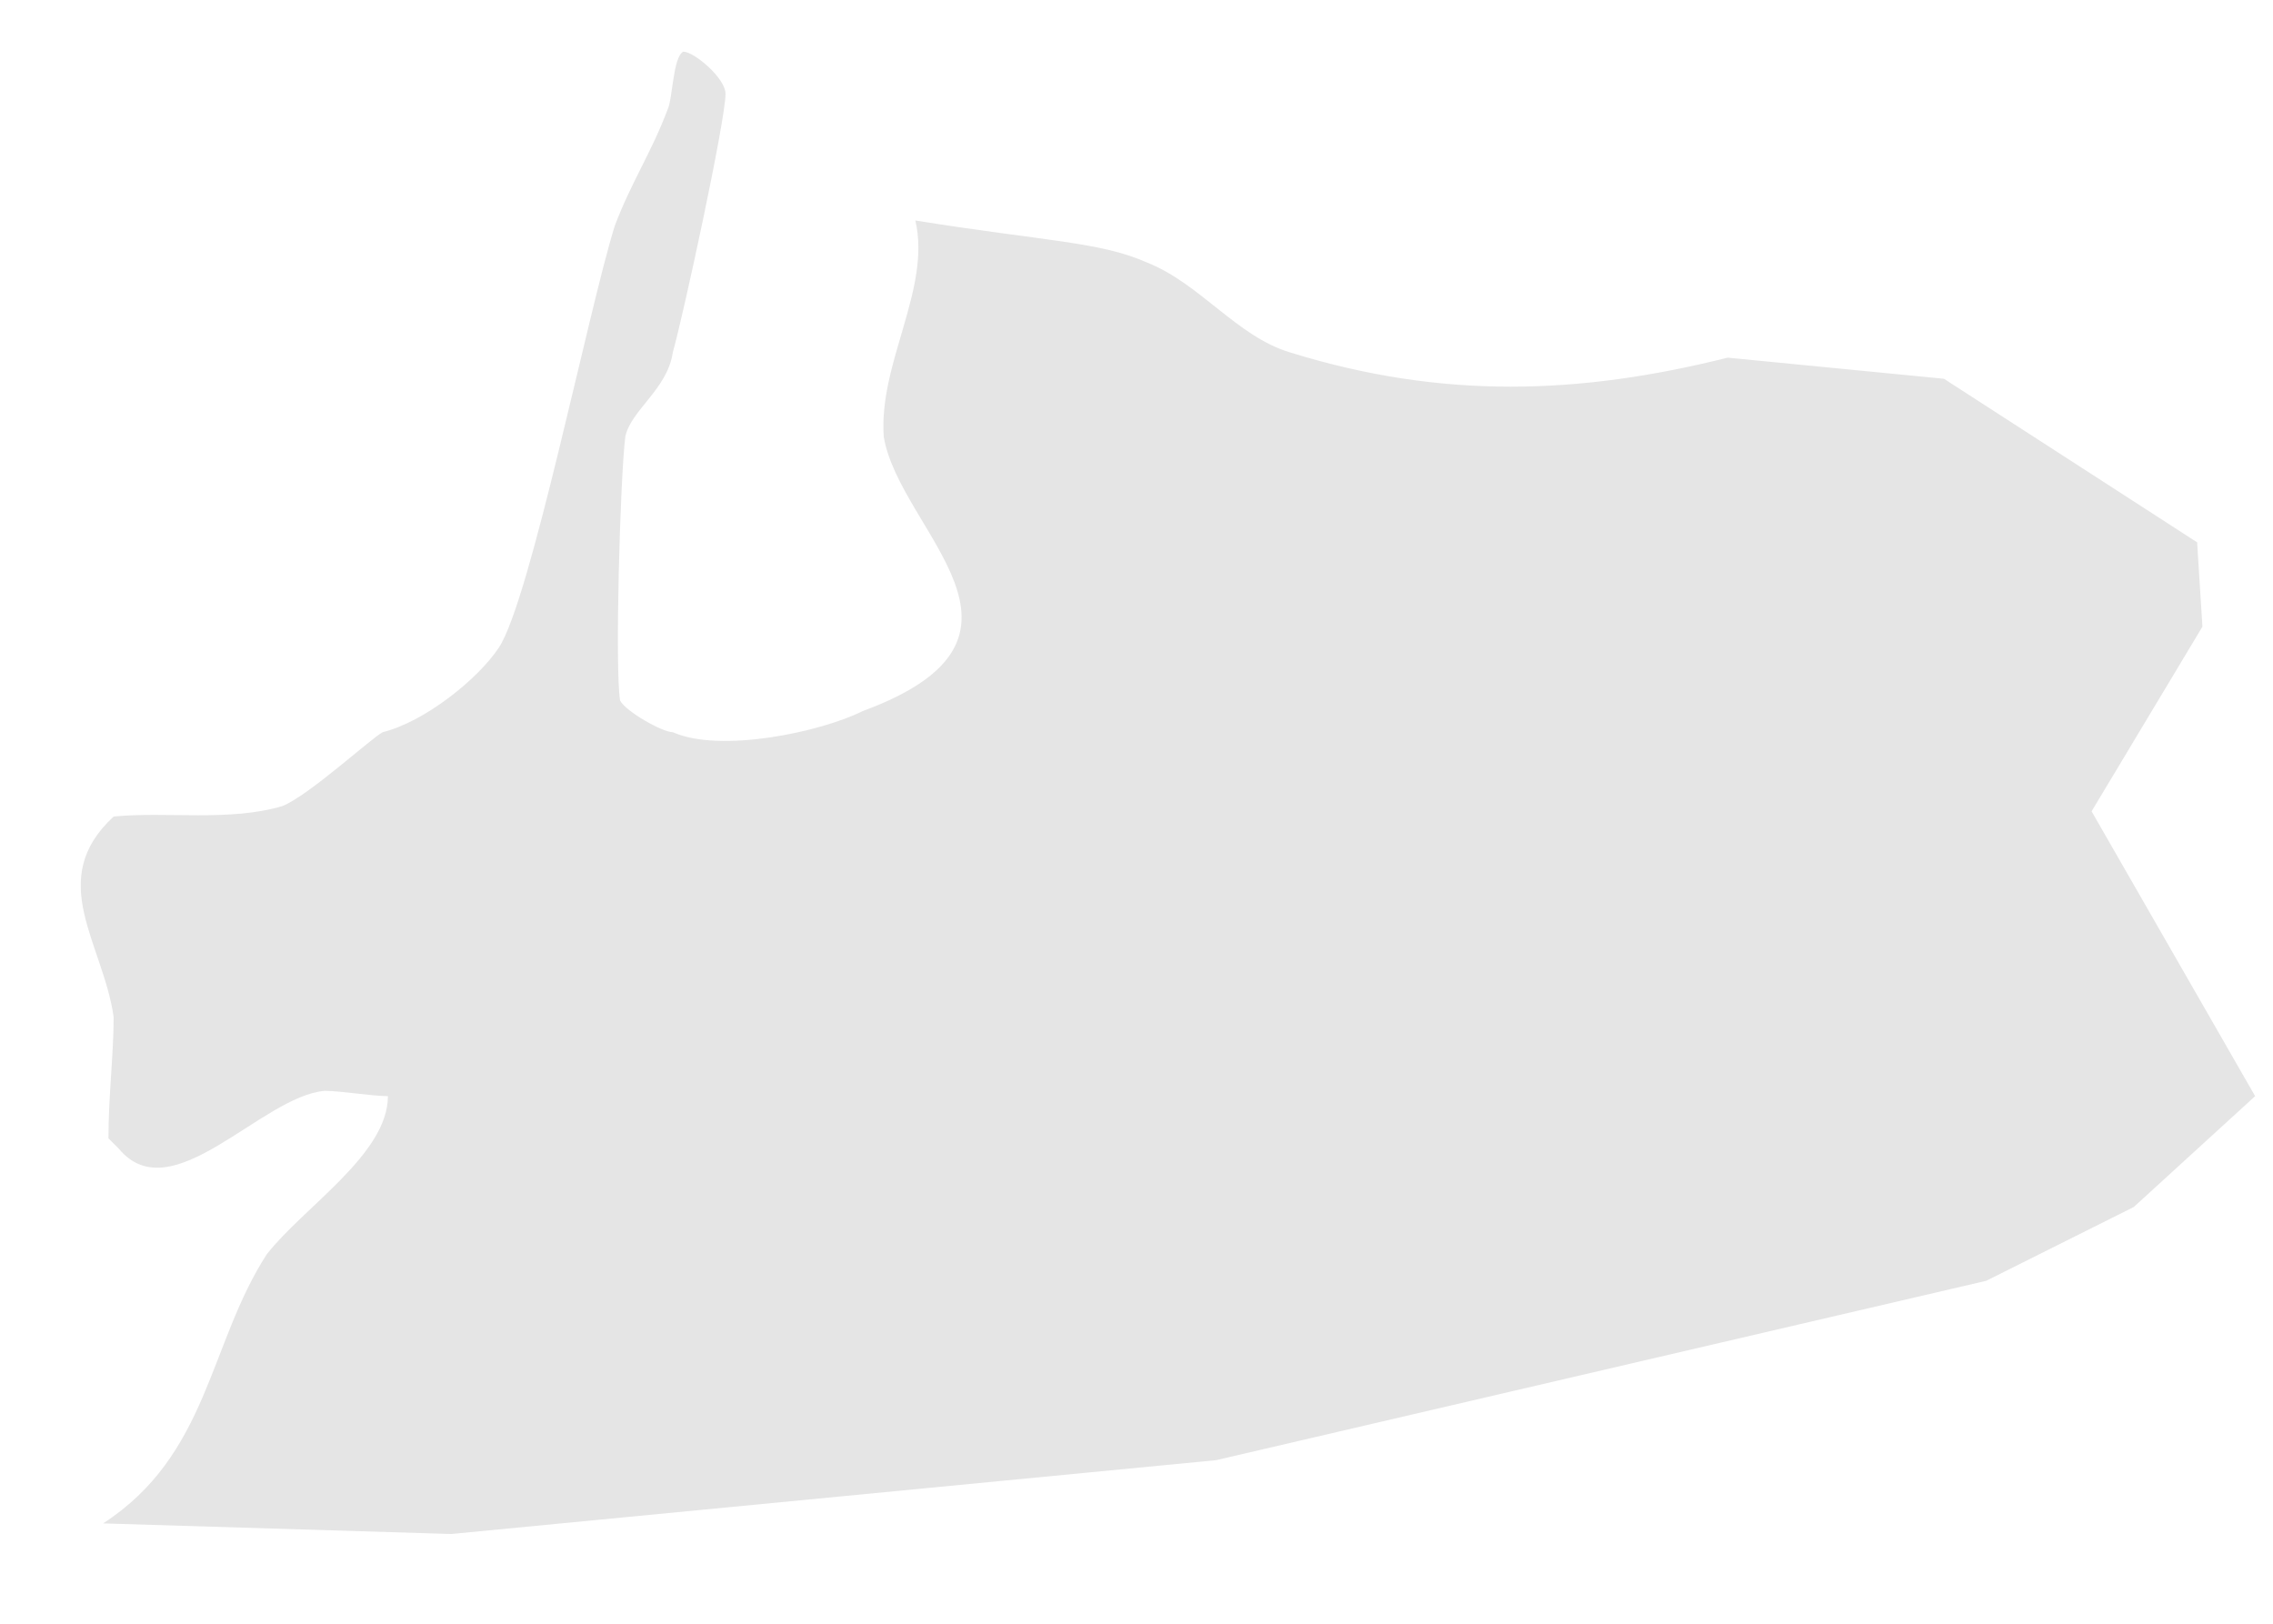 <?xml version="1.0" encoding="UTF-8"?><svg xmlns="http://www.w3.org/2000/svg" xmlns:xlink="http://www.w3.org/1999/xlink" xmlns:avocode="https://avocode.com/" id="SVGDoc642d9b32e9a18" width="21px" height="15px" version="1.1" viewBox="0 0 21 15" aria-hidden="true"><defs><linearGradient class="cerosgradient" data-cerosgradient="true" id="CerosGradient_idb120a5161" gradientUnits="userSpaceOnUse" x1="50%" y1="100%" x2="50%" y2="0%"><stop offset="0%" stop-color="#d1d1d1"/><stop offset="100%" stop-color="#d1d1d1"/></linearGradient><linearGradient/></defs><g><g><path d="M15.962,3.304v0l1.998,0.195v0l2.339,1.511v0l0.049,0.779v0l-1.024,1.706v0l1.511,2.631v0l-1.121,1.024v0l-1.364,0.682v0l-7.115,1.657v0l-7.066,0.682v0l-3.216,-0.098c0.975,-0.633 0.975,-1.656 1.511,-2.485c0.341,-0.438 1.12,-0.926 1.12,-1.462c-0.146,0 -0.438,-0.049 -0.584,-0.049c-0.585,0.049 -1.414,1.121 -1.901,0.536l-0.097,-0.097c0,-0.39 0.048,-0.78 0.048,-1.121c-0.097,-0.682 -0.633,-1.267 0,-1.852c0.488,-0.048 1.073,0.049 1.56,-0.097c0.243,-0.097 0.828,-0.634 0.926,-0.682c0.39,-0.098 0.877,-0.488 1.072,-0.78c0.292,-0.438 0.828,-3.119 1.072,-3.898c0.146,-0.39 0.341,-0.683 0.487,-1.072c0.049,-0.098 0.049,-0.488 0.146,-0.537c0.098,0 0.39,0.244 0.39,0.39c0,0.244 -0.39,2.047 -0.487,2.388c-0.049,0.341 -0.39,0.536 -0.439,0.78c-0.048,0.39 -0.097,2.144 -0.048,2.436c0.048,0.098 0.389,0.293 0.487,0.293c0.438,0.195 1.364,0 1.754,-0.195c1.852,-0.682 0.341,-1.657 0.195,-2.534c-0.049,-0.682 0.439,-1.365 0.292,-1.998c1.219,0.195 1.706,0.195 2.145,0.39c0.487,0.195 0.828,0.682 1.315,0.828c1.414,0.439 2.68,0.39 4.045,0.049z" fill="#e5e5e5" fill-opacity="1"/></g></g></svg>